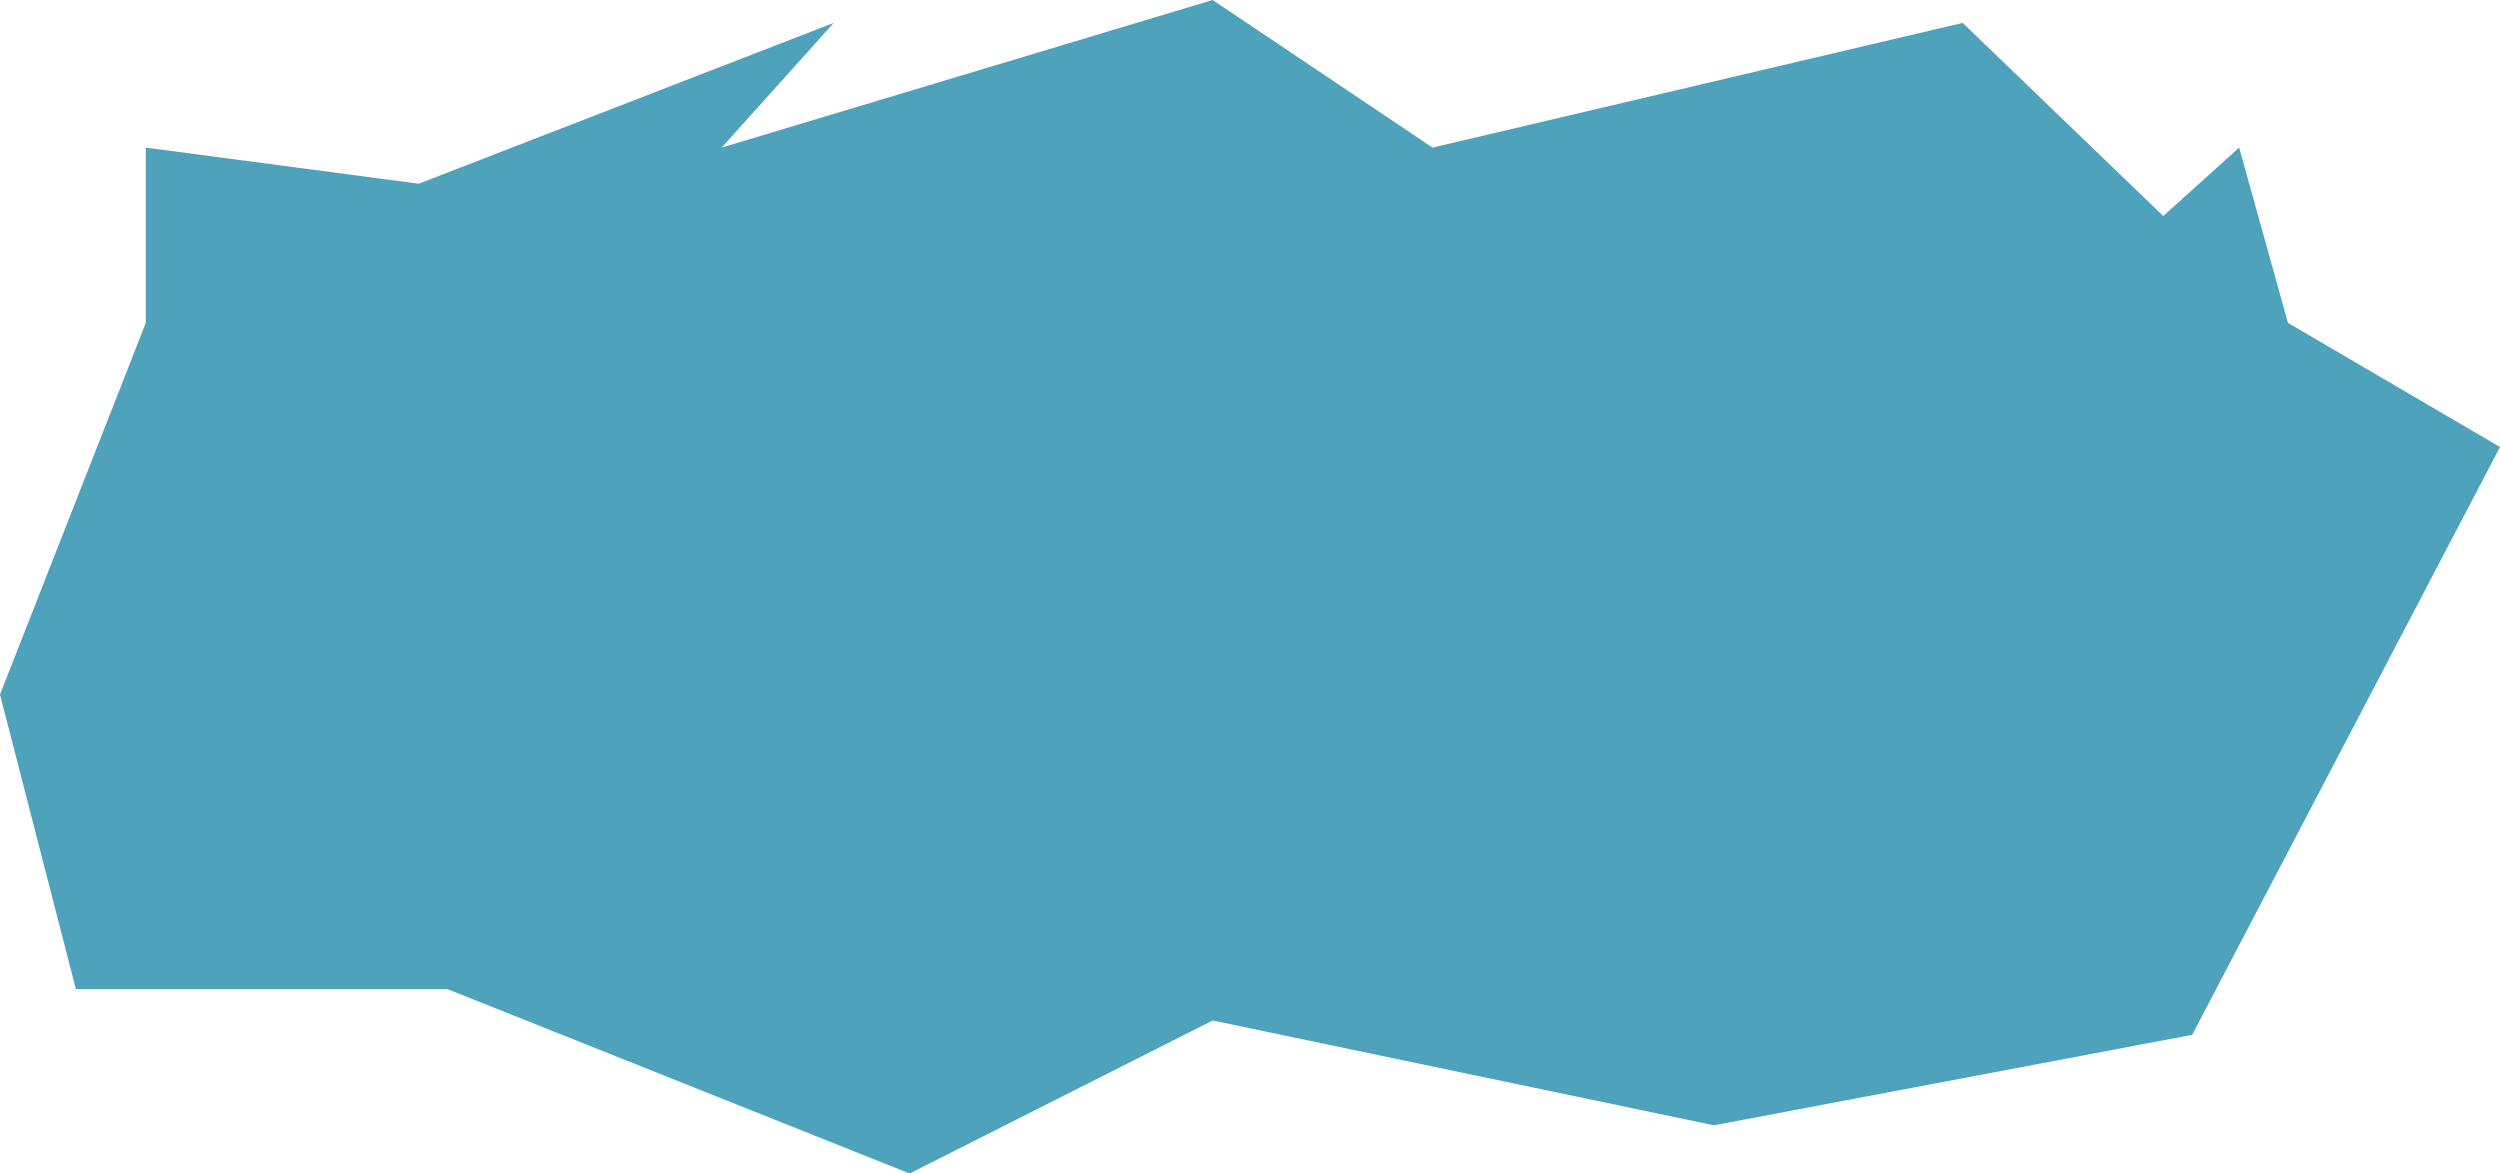 <?xml version="1.0" encoding="UTF-8"?> <svg xmlns="http://www.w3.org/2000/svg" width="2075" height="974" viewBox="0 0 2075 974" fill="none"> <path d="M1189 122.5L1006.5 0L599 122.5L692 19L347.5 152.5L121 122.5V268L0 576.5L63 821H371.5L755 974L1006.5 847L1422.5 934L1819.5 858.896L2075 371L1899 268L1858.5 122.5L1795.5 179.288L1629 19L1189 122.5Z" fill="#4EA2BC"></path> </svg> 